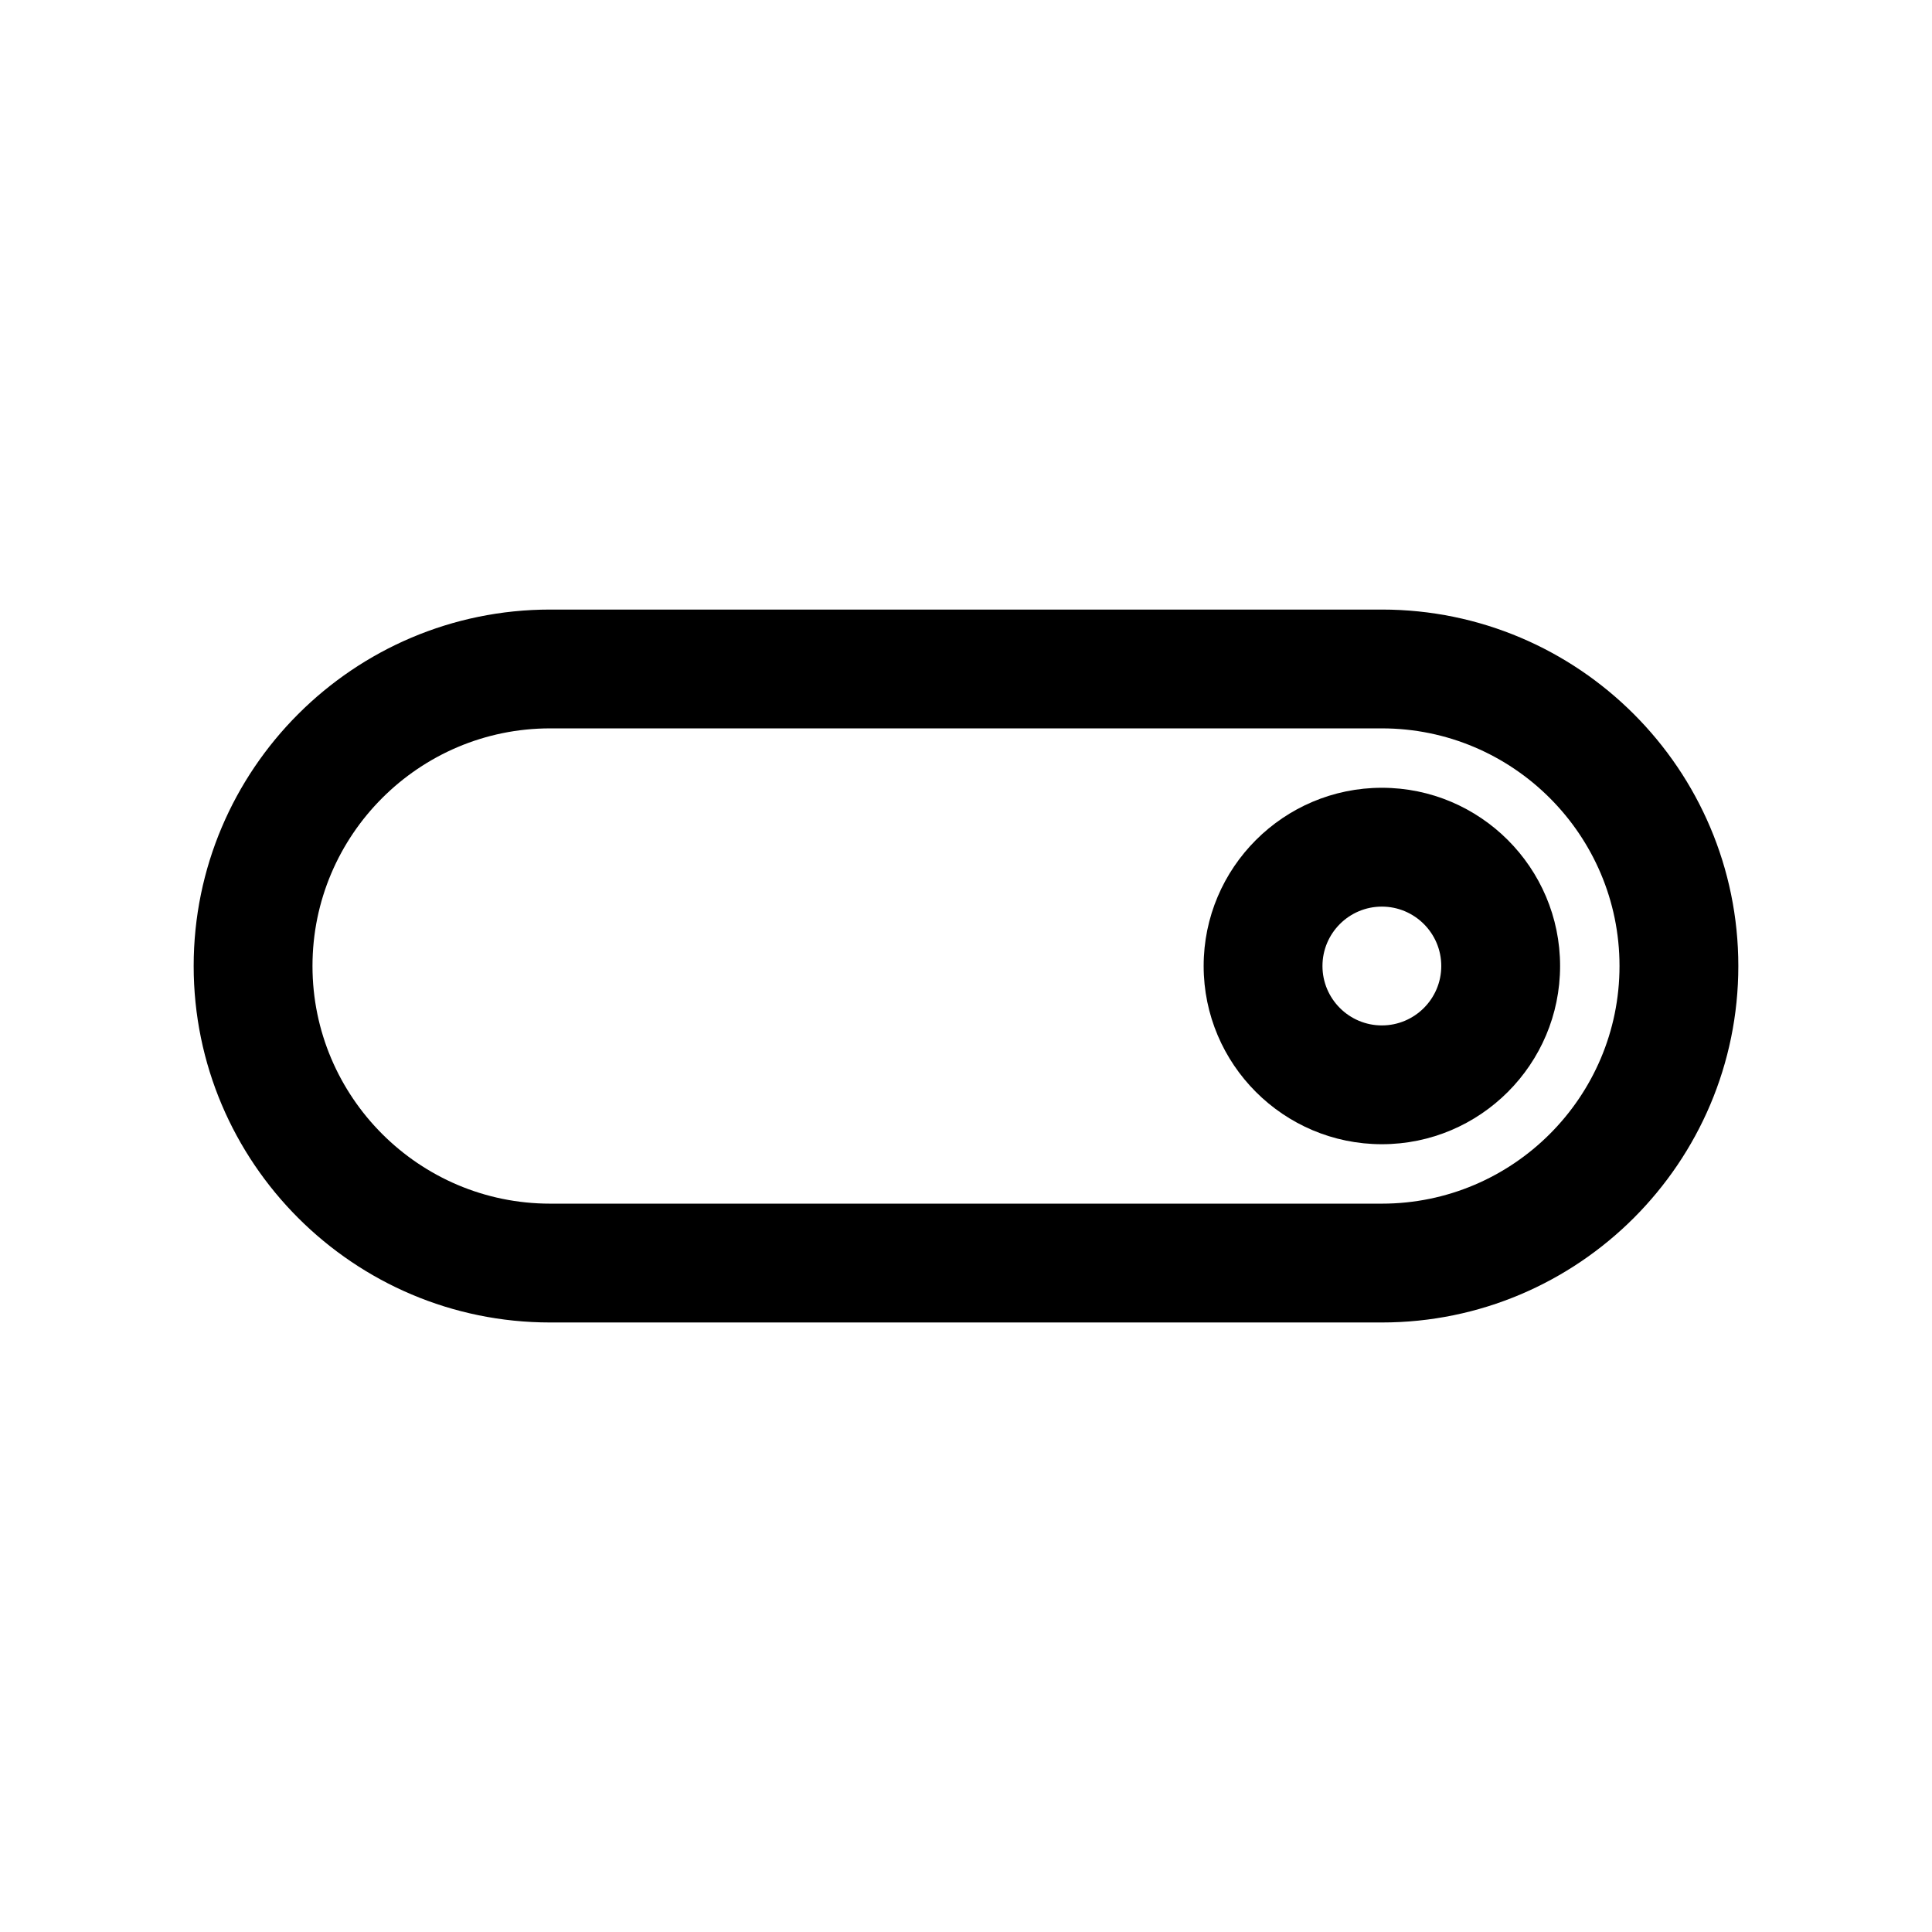 <?xml version="1.0" encoding="UTF-8"?>
<!-- The Best Svg Icon site in the world: iconSvg.co, Visit us! https://iconsvg.co -->
<svg fill="#000000" width="800px" height="800px" version="1.1" viewBox="144 144 512 512" xmlns="http://www.w3.org/2000/svg">
 <g>
  <path d="m510.21 305.54h-220.42c-52.09 0-94.465 42.375-94.465 94.465s42.375 94.465 94.465 94.465h220.42c52.09 0 94.465-42.375 94.465-94.465s-42.375-94.465-94.465-94.465zm0 157.44h-220.42c-34.723 0-62.977-28.254-62.977-62.977s28.254-62.977 62.977-62.977h220.42c34.723 0 62.977 28.254 62.977 62.977s-28.254 62.977-62.977 62.977z"/>
  <path d="m510.21 352.77c-26.047 0-47.23 21.184-47.23 47.23s21.184 47.23 47.23 47.23 47.23-21.184 47.23-47.23-21.184-47.23-47.23-47.23zm0 62.977c-8.684 0-15.742-7.062-15.742-15.742 0-8.684 7.062-15.742 15.742-15.742 8.684 0 15.742 7.062 15.742 15.742s-7.059 15.742-15.742 15.742z"/>
 </g>
</svg>